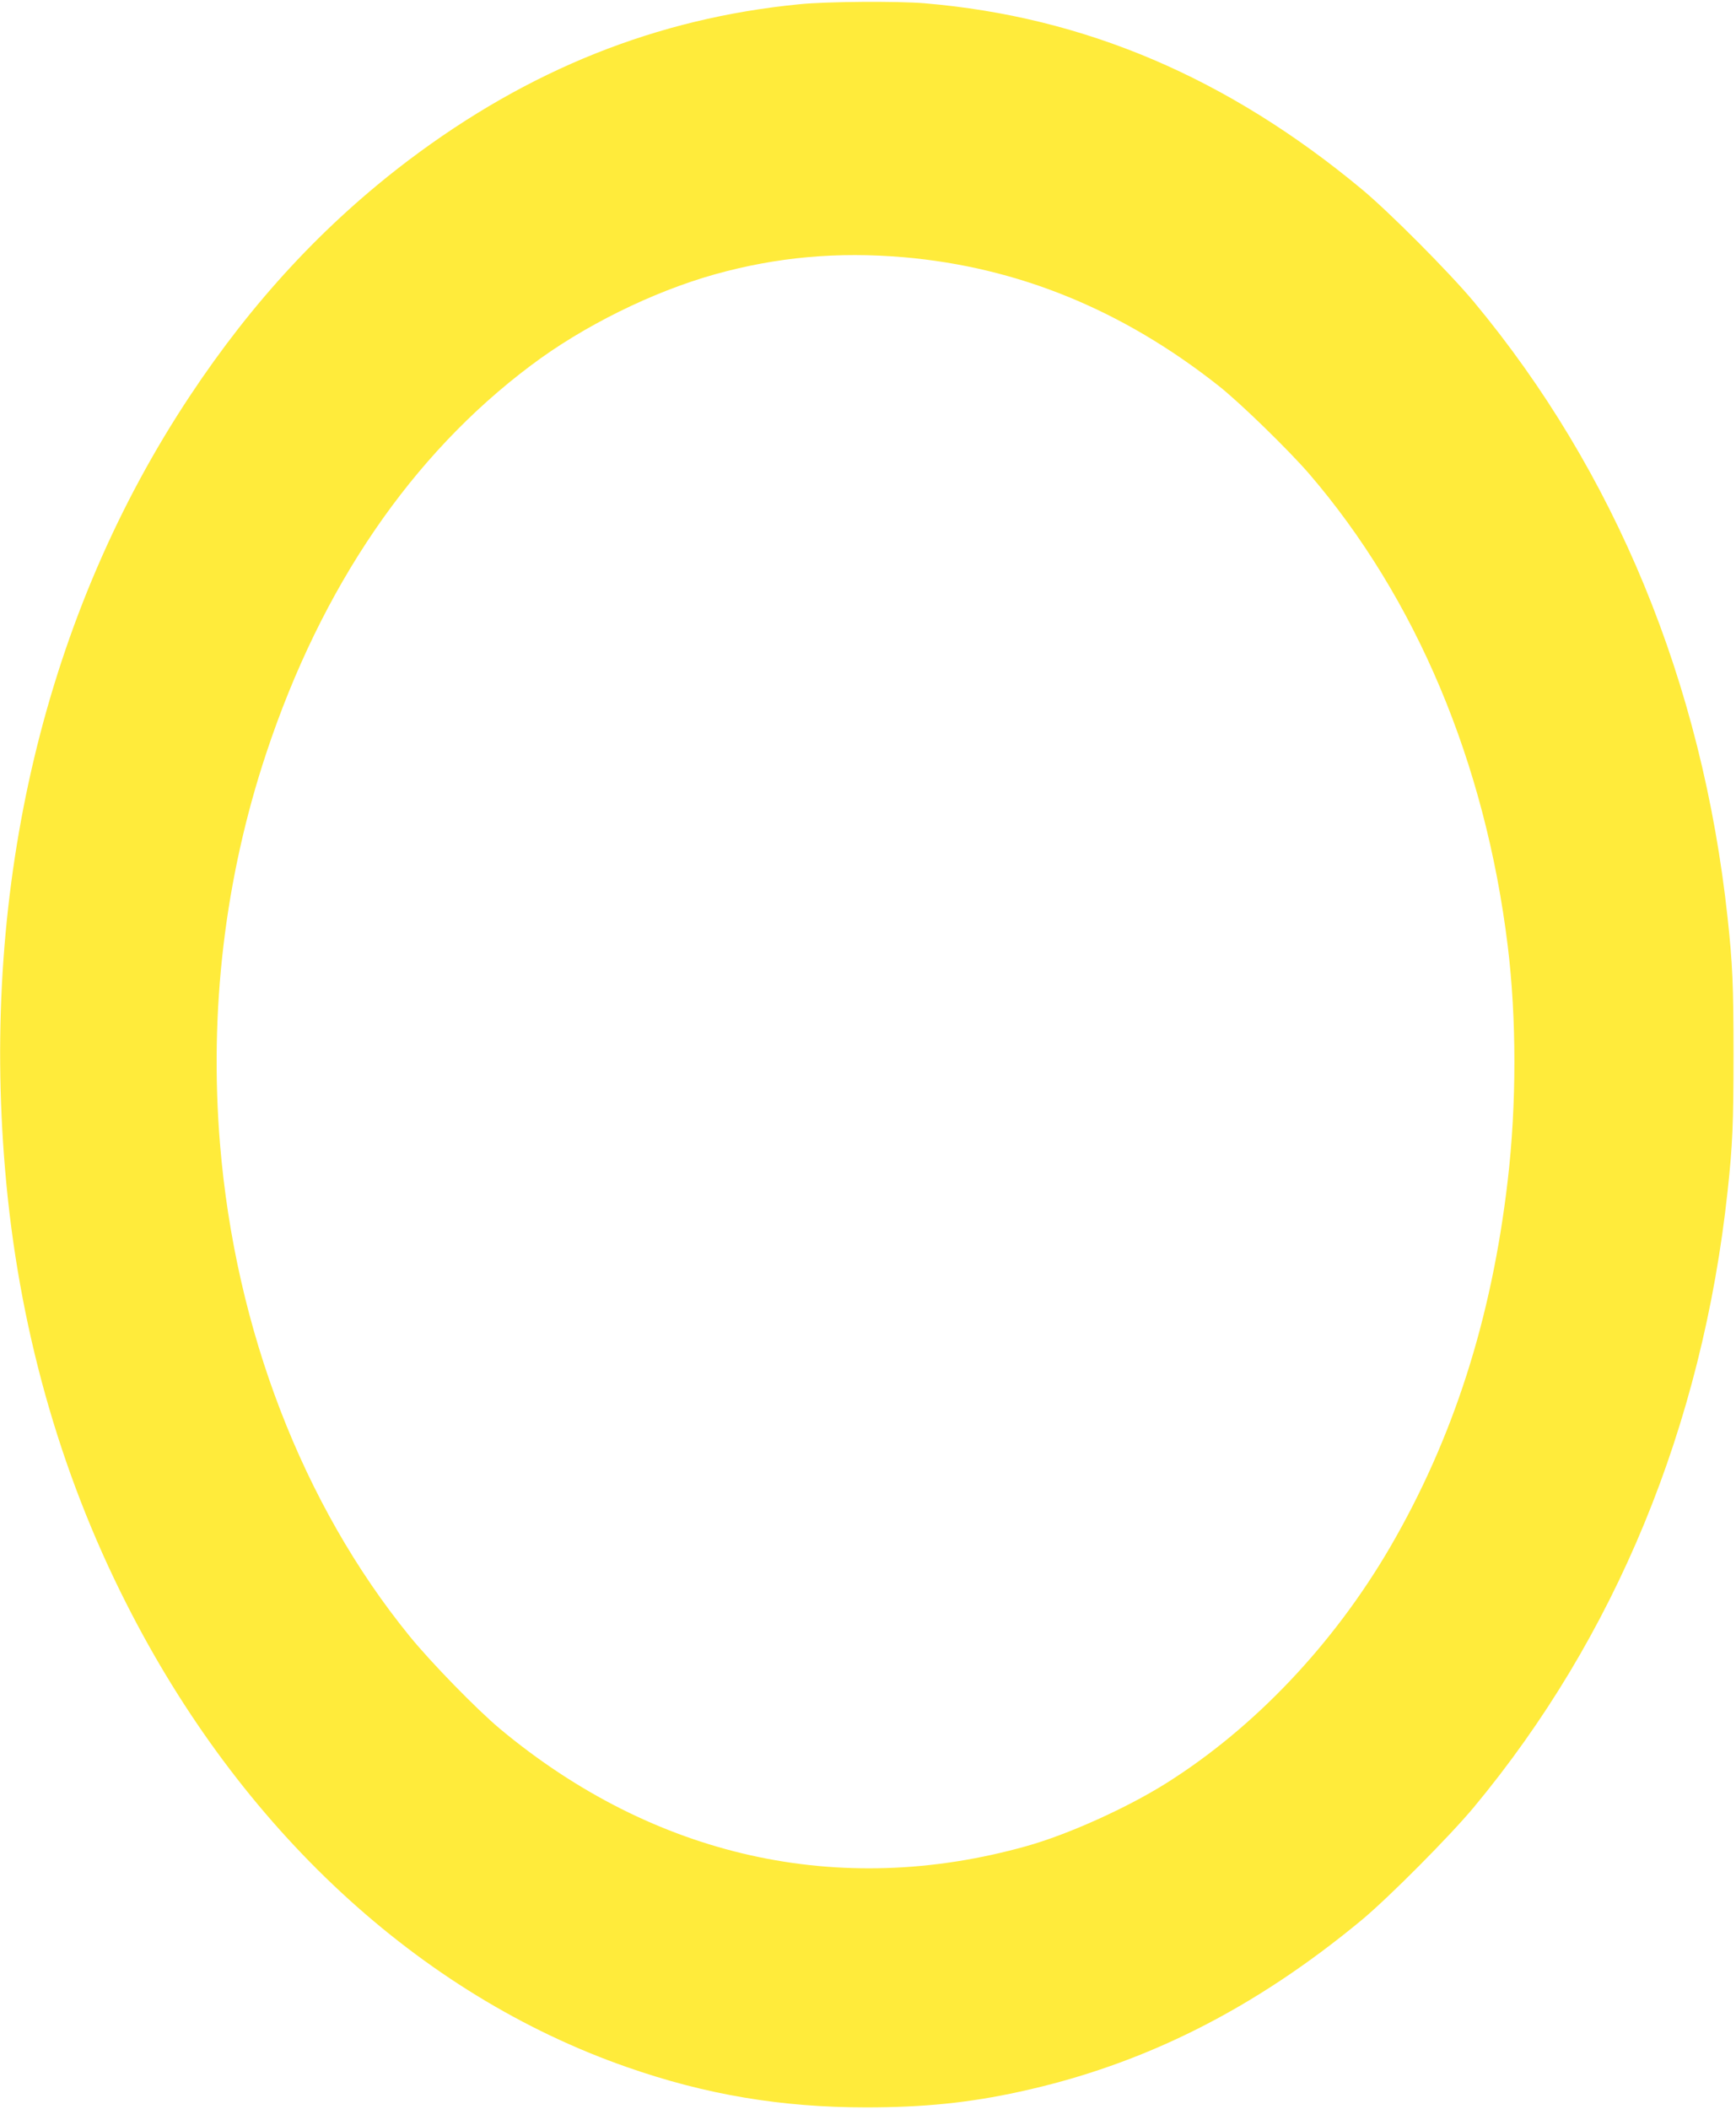 <?xml version="1.0" standalone="no"?>
<!DOCTYPE svg PUBLIC "-//W3C//DTD SVG 20010904//EN"
 "http://www.w3.org/TR/2001/REC-SVG-20010904/DTD/svg10.dtd">
<svg version="1.0" xmlns="http://www.w3.org/2000/svg"
 width="1054pt" height="1280pt" viewBox="0 0 1054 1280"
 preserveAspectRatio="xMidYMid meet">
<g transform="translate(0,1280) scale(0.1,-0.1)"
fill="#ffeb3b" stroke="none">
<path d="M4851 12774 c-864 -85 -1641 -396 -2371 -947 -510 -386 -947 -856
-1327 -1430 -876 -1319 -1269 -2967 -1122 -4697 79 -938 327 -1826 735 -2630
693 -1370 1778 -2375 3039 -2815 479 -168 939 -245 1454 -245 349 0 625 28
931 95 755 164 1426 502 2081 1045 167 140 527 502 676 680 860 1034 1388
2313 1542 3740 30 278 36 409 36 830 0 421 -6 552 -36 830 -154 1427 -682
2707 -1542 3740 -149 178 -509 540 -677 680 -817 679 -1685 1048 -2655 1130
-165 14 -601 11 -764 -6z m634 -1535 c695 -60 1329 -319 1913 -780 132 -104
423 -388 549 -533 651 -756 1071 -1755 1207 -2866 54 -439 54 -965 0 -1425
-98 -842 -331 -1566 -714 -2225 -344 -590 -825 -1097 -1360 -1433 -239 -150
-598 -312 -850 -382 -1135 -318 -2259 -67 -3195 713 -140 117 -418 402 -549
563 -649 798 -1057 1859 -1150 2984 -67 810 29 1617 281 2375 335 1008 881
1808 1605 2351 318 240 740 448 1118 554 376 105 745 138 1145 104z"/>
</g>
</svg>
